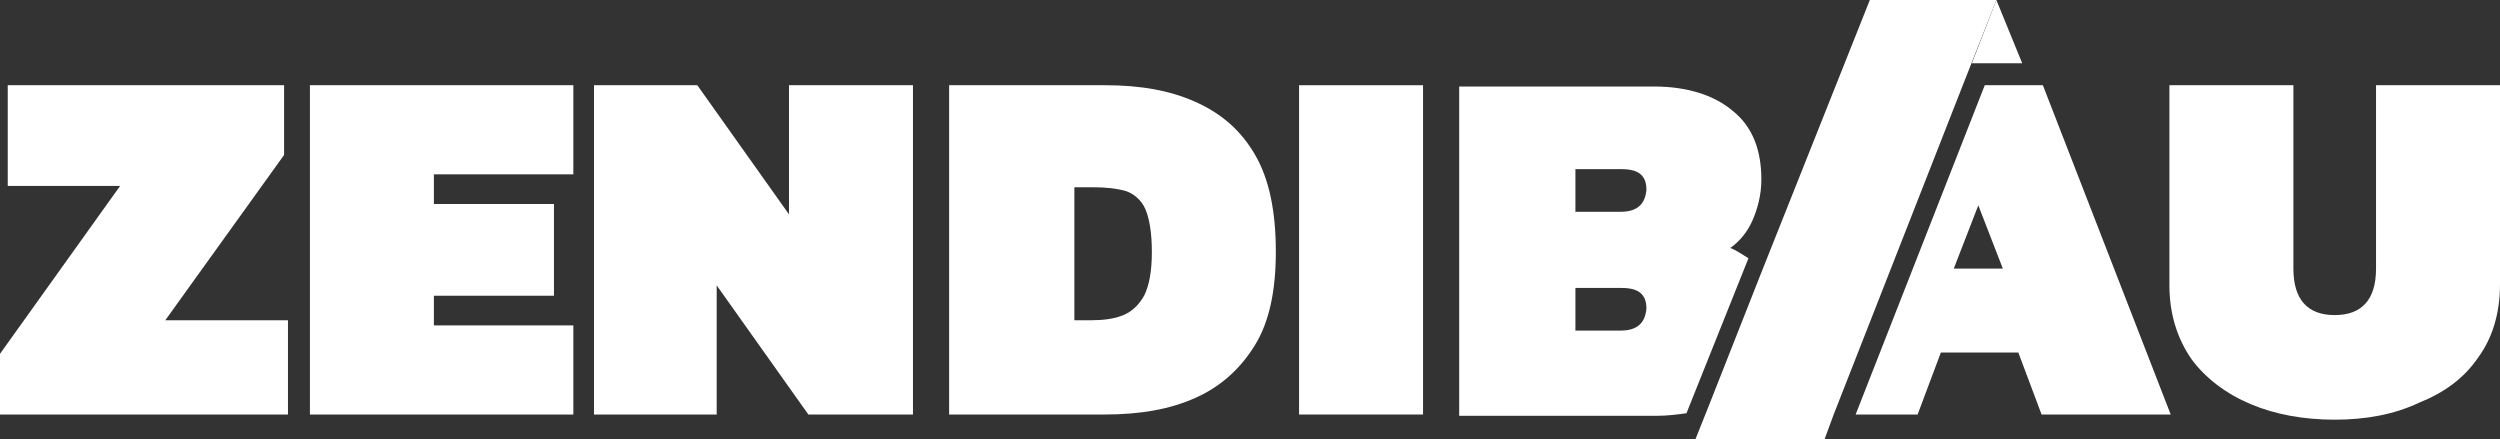 <?xml version="1.0" encoding="utf-8"?>
<!-- Generator: Adobe Illustrator 25.0.0, SVG Export Plug-In . SVG Version: 6.00 Build 0)  -->
<svg version="1.1" id="Ebene_1" xmlns="http://www.w3.org/2000/svg" xmlns:xlink="http://www.w3.org/1999/xlink" x="0px" y="0px"
	 viewBox="0 0 193.6 34" style="enable-background:new 0 0 193.6 34;" xml:space="preserve">
<rect x="0" y="0" width="193.6" height="34" fill="#333333" stroke="none"/>
<style type="text/css">
	.st0{fill:#FFFFFF;}
</style>
<g>
	<path class="st0" d="M0,32.1v-4.7l9.3-13H0.6V6.6H22V12l-9.2,12.8h9.5v7.3H0z"/>
	<path class="st0" d="M24,32.1V6.6h20.4v6.9H33.6v2.3h9.3v7.1h-9.3v2.3h10.8v6.9H24z"/>
	<path class="st0" d="M46,32.1V6.6h8l7.1,10v-10h9.6v25.5h-8.1l-7.1-10v10H46z"/>
	<path class="st0" d="M73.5,32.1V6.6h12.1c2.7,0,5,0.4,7,1.3c2,0.9,3.5,2.2,4.6,4.1c1.1,1.9,1.6,4.4,1.6,7.5c0,3-0.5,5.4-1.6,7.2
		c-1.1,1.8-2.6,3.2-4.6,4.1c-2,0.9-4.3,1.3-7.1,1.3H73.5z M83.1,24.8h1.4c0.9,0,1.8-0.1,2.5-0.4c0.7-0.3,1.2-0.8,1.6-1.5
		c0.4-0.8,0.6-1.9,0.6-3.4c0-1.5-0.2-2.6-0.5-3.3c-0.3-0.7-0.9-1.2-1.5-1.4c-0.7-0.2-1.5-0.3-2.6-0.3h-1.4V24.8z"/>
	<path class="st0" d="M100.6,32.1V6.6h9.6v25.5H100.6z"/>
	<path class="st0" d="M134,19.2c0.7-0.5,1.3-1.2,1.7-2.1c0.4-0.9,0.7-2,0.7-3.2c0-2.3-0.7-4.1-2.2-5.3c-1.4-1.2-3.5-1.9-6.1-1.9H113
		v25.5h15.3c0.8,0,1.6-0.1,2.3-0.2l4.8-12C134.9,19.7,134.5,19.4,134,19.2z M125.5,25.6H122v-3.3h3.6c1.3,0,1.9,0.5,1.9,1.6
		C127.4,25,126.8,25.6,125.5,25.6z M125.5,16.4H122v-3.3h3.6c1.3,0,1.9,0.5,1.9,1.6C127.4,15.8,126.8,16.4,125.5,16.4z"/>
	<path class="st0" d="M158.2,6.6h-4.5l-10,25.5h4.8l1.8-4.8h6l1.8,4.8h10L158.2,6.6z M151.3,20.8l1.9-4.9l1.9,4.9H151.3z"/>
	<path class="st0" d="M180.8,32.5c-2.4,0-4.6-0.4-6.5-1.2c-1.9-0.8-3.5-2-4.6-3.5c-1.1-1.6-1.7-3.5-1.7-5.7V6.6h9.6v14.2
		c0,2.4,1.1,3.6,3.2,3.6c2.1,0,3.2-1.2,3.2-3.6V6.6h9.6V22c0,2.3-0.6,4.2-1.7,5.7c-1.1,1.6-2.6,2.7-4.6,3.5
		C185.4,32.1,183.2,32.5,180.8,32.5z"/>
	<polygon class="st0" points="154.6,0 152,6.6 142,32.1 141.3,34 131.3,34 132.3,31.5 136.4,21.1 144.8,0 	"/>
	<polygon class="st0" points="154.6,0 156.6,4.9 152.7,4.9 	"/>
</g>
</svg>

